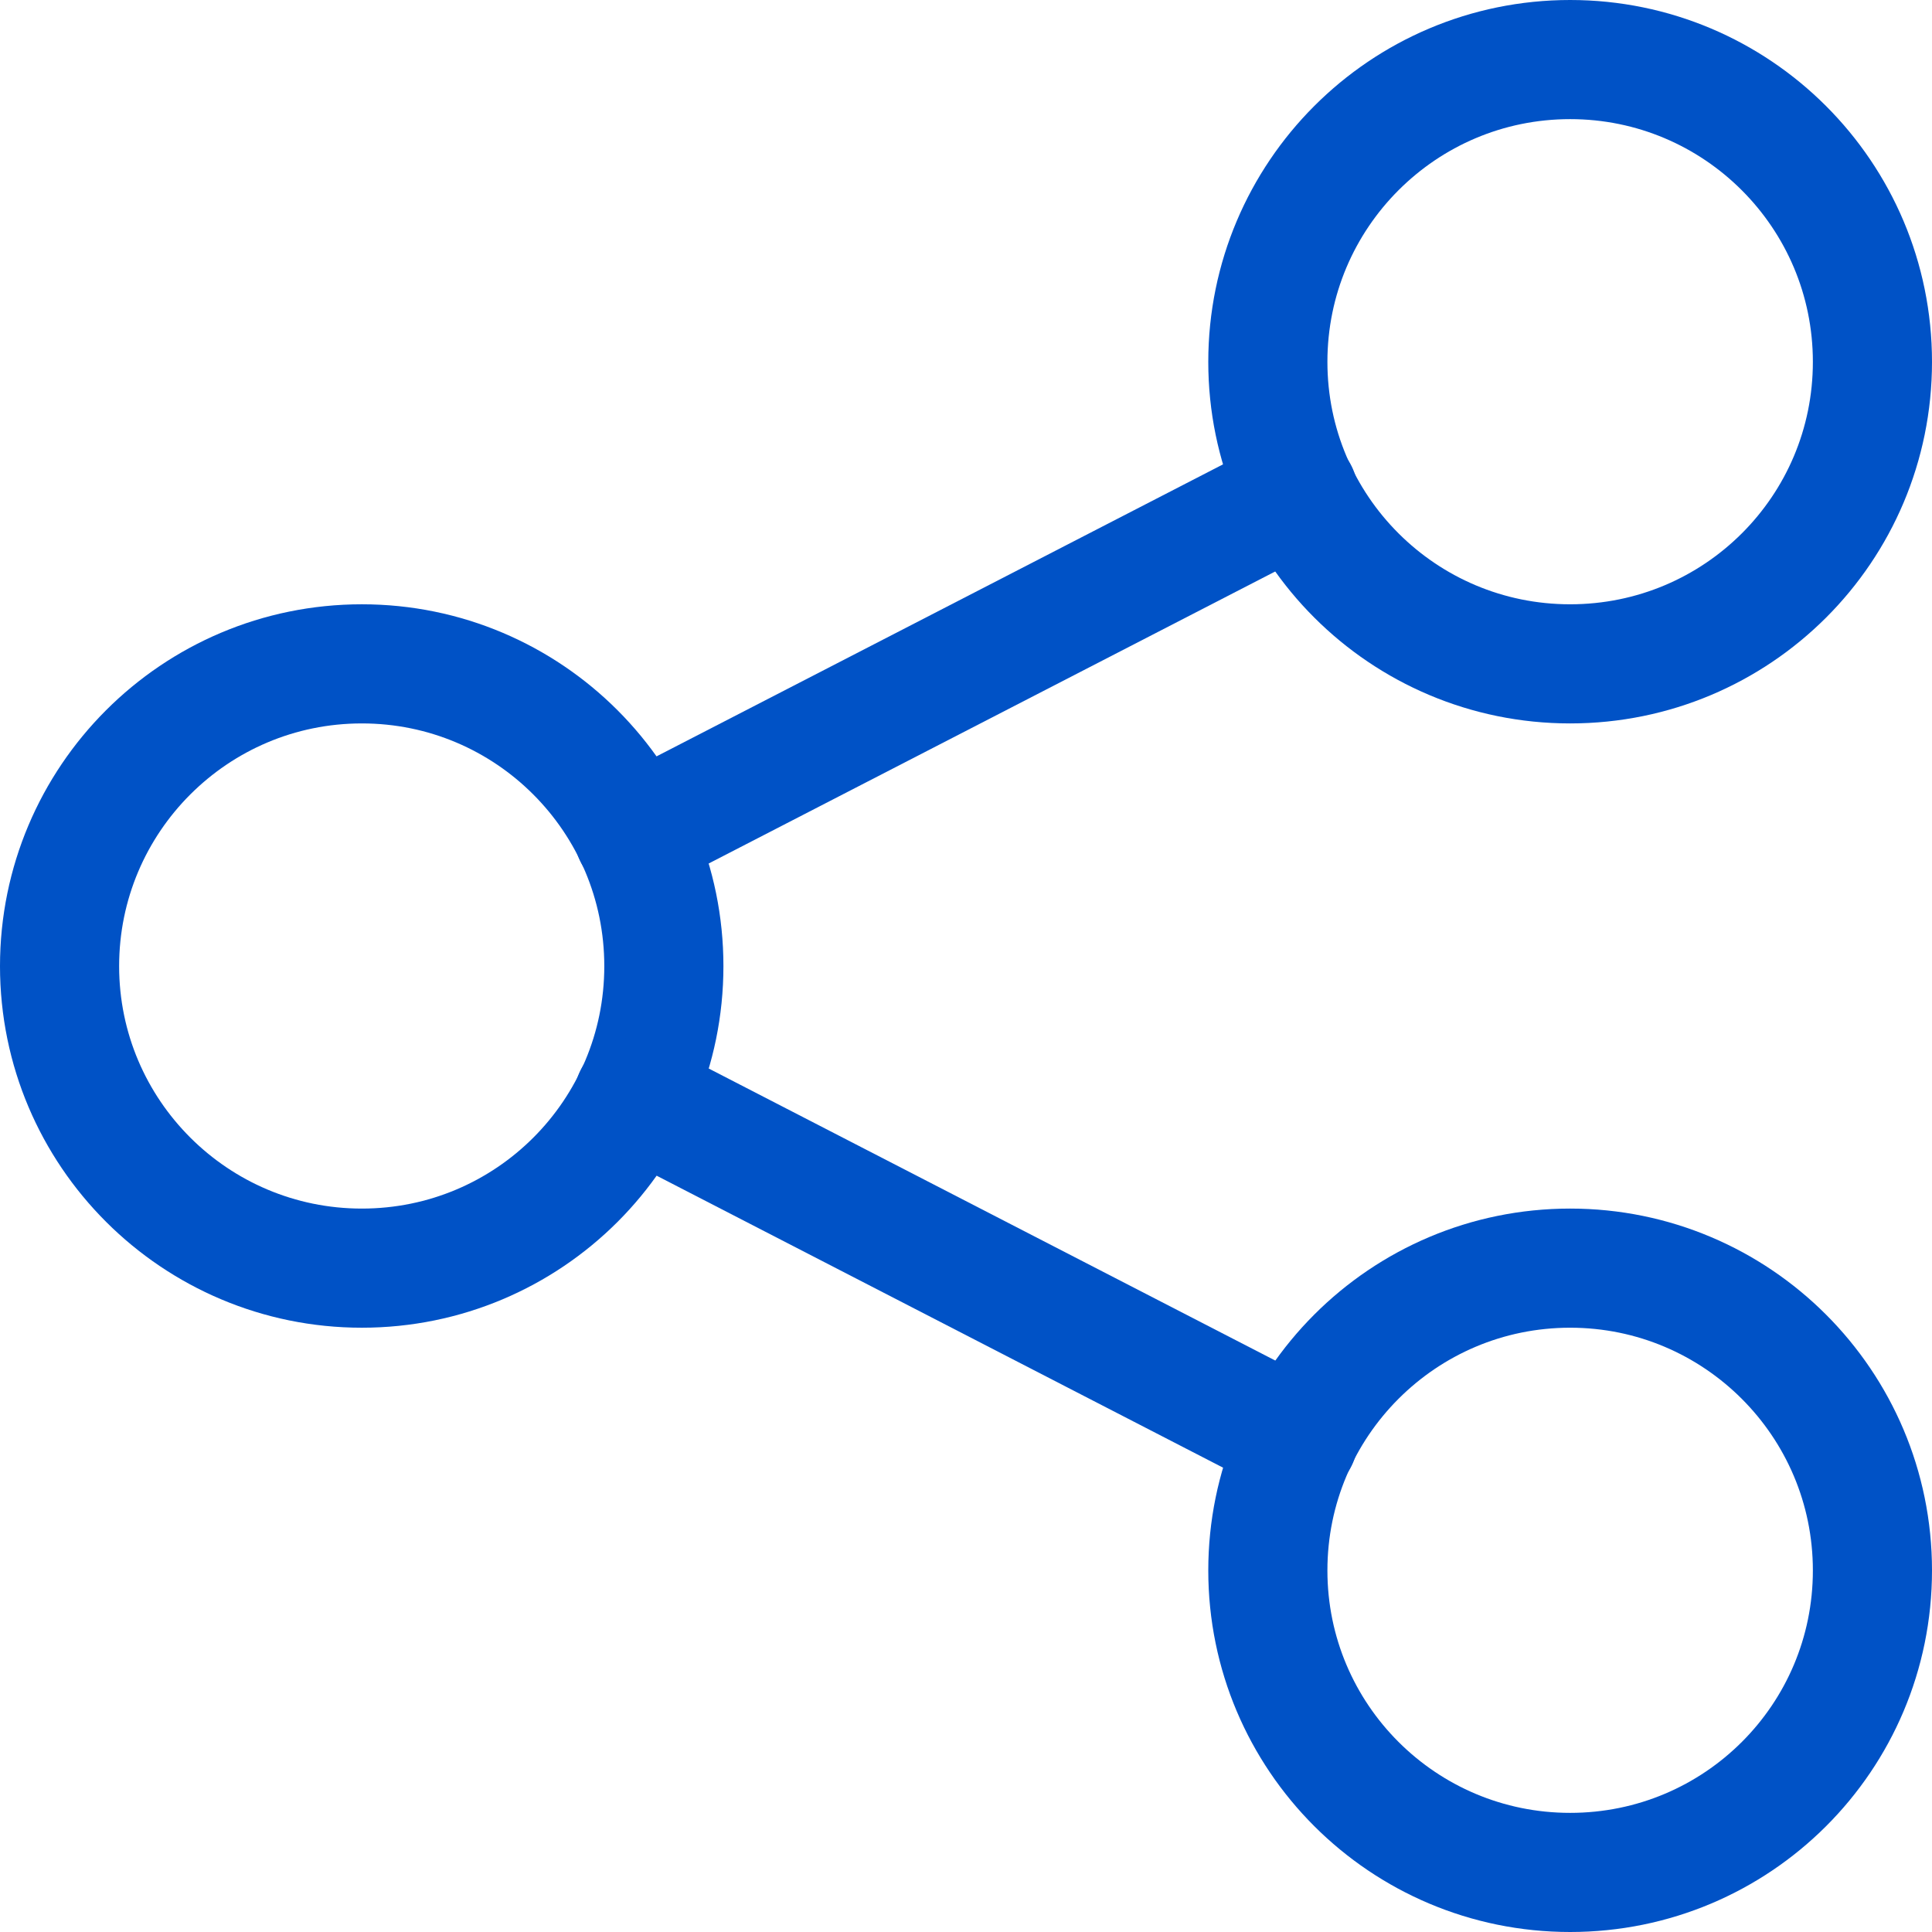 <?xml version="1.0" encoding="UTF-8"?><svg id="_레이어_2" xmlns="http://www.w3.org/2000/svg" viewBox="0 0 64.87 64.87"><defs><style>.cls-1,.cls-2{fill:none;}.cls-2{stroke:#0052c6;stroke-linecap:round;stroke-linejoin:round;stroke-width:4px;}</style></defs><g id="_레이어_1-2"><path class="cls-2" d="M12.15,22.29c5.6,0,10.14,4.54,10.14,10.15s-4.54,10.14-10.14,10.14-10.15-4.54-10.15-10.14,4.54-10.15,10.15-10.15Z"/><path class="cls-2" d="M52.72,2c5.6,0,10.15,4.54,10.15,10.15s-4.54,10.14-10.15,10.14-10.15-4.54-10.15-10.14,4.54-10.15,10.15-10.15Z"/><path class="cls-2" d="M52.72,42.58c5.6,0,10.15,4.54,10.15,10.15s-4.54,10.14-10.15,10.14-10.15-4.54-10.15-10.14,4.54-10.15,10.15-10.15Z"/><line class="cls-2" x1="21.28" y1="28.04" x2="43.59" y2="16.54"/><line class="cls-2" x1="21.28" y1="36.83" x2="43.59" y2="48.33"/><rect class="cls-1" x="0" y="0" width="64.87" height="64.87"/></g></svg>